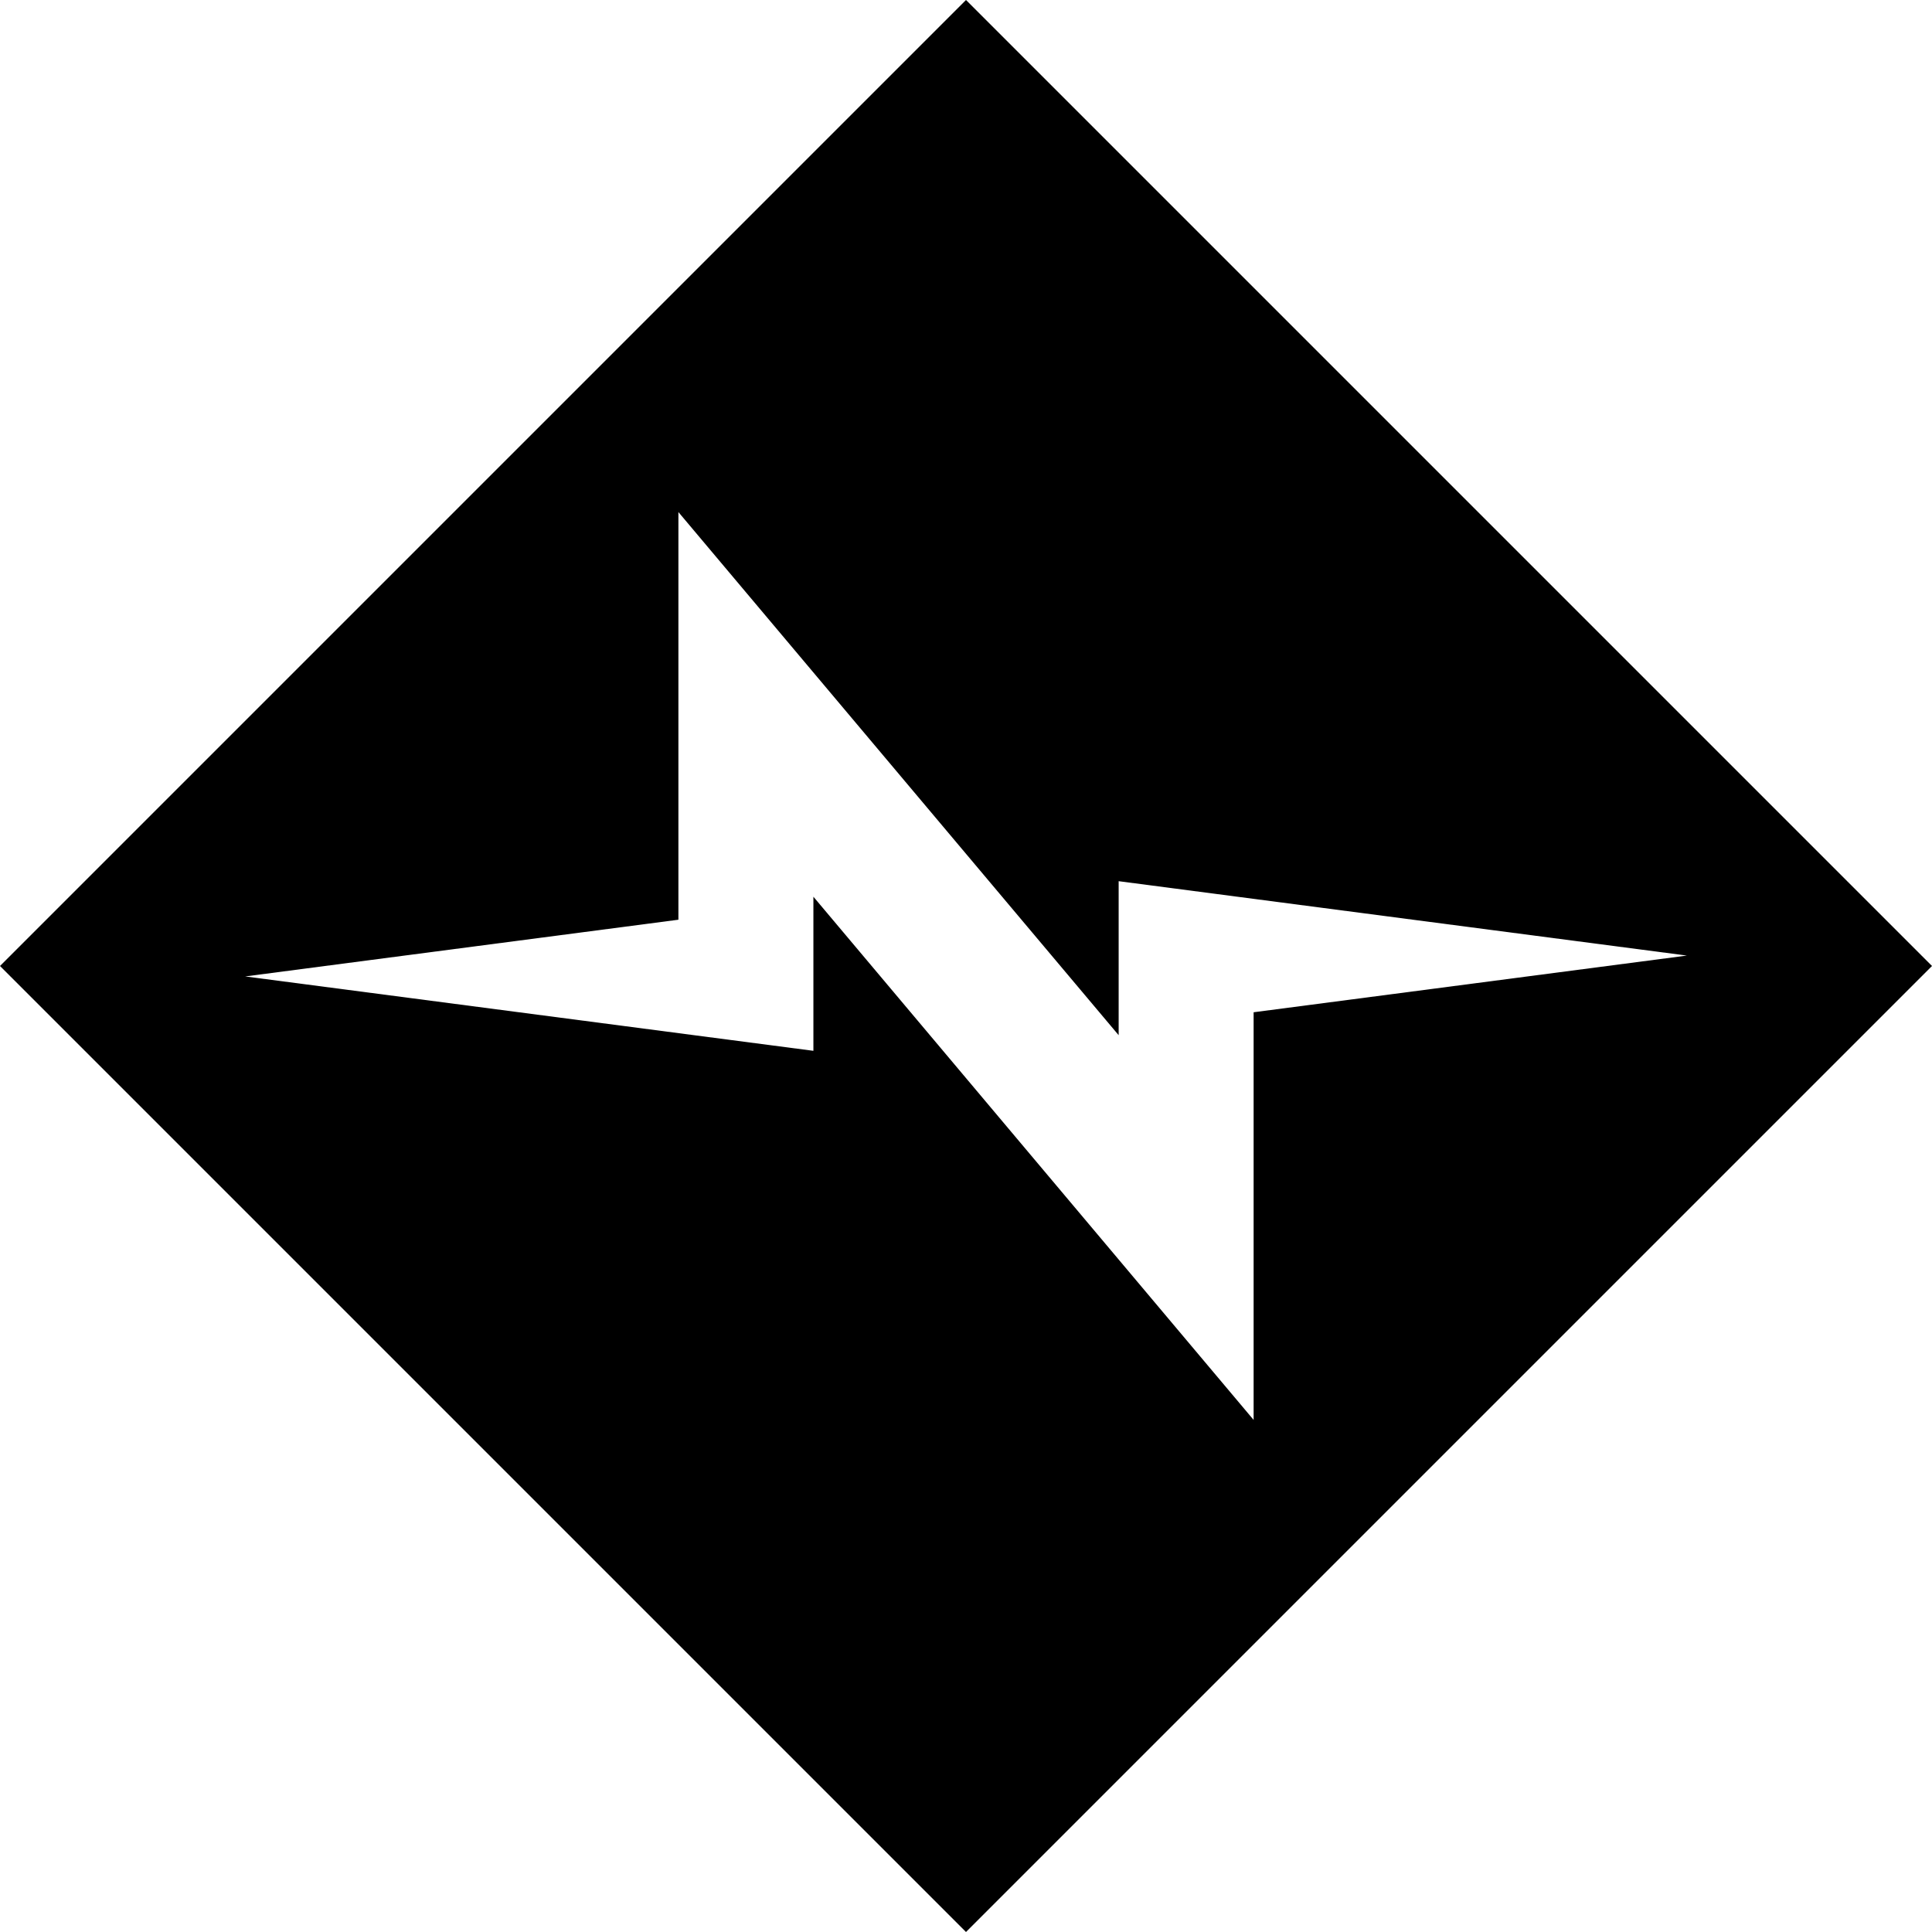 <svg xmlns="http://www.w3.org/2000/svg" version="1.1" viewBox="0 0 512 512" fill="currentColor"><path d="M256,0l256,256L256,512L0,256L256,0z M179.785,135.702v108.032L64.98,258.765l150.579,19.712v-40.836L332.222,376.291V268.259l114.812-15.024l-150.579-19.712v40.814L179.785,135.702z"/></svg>